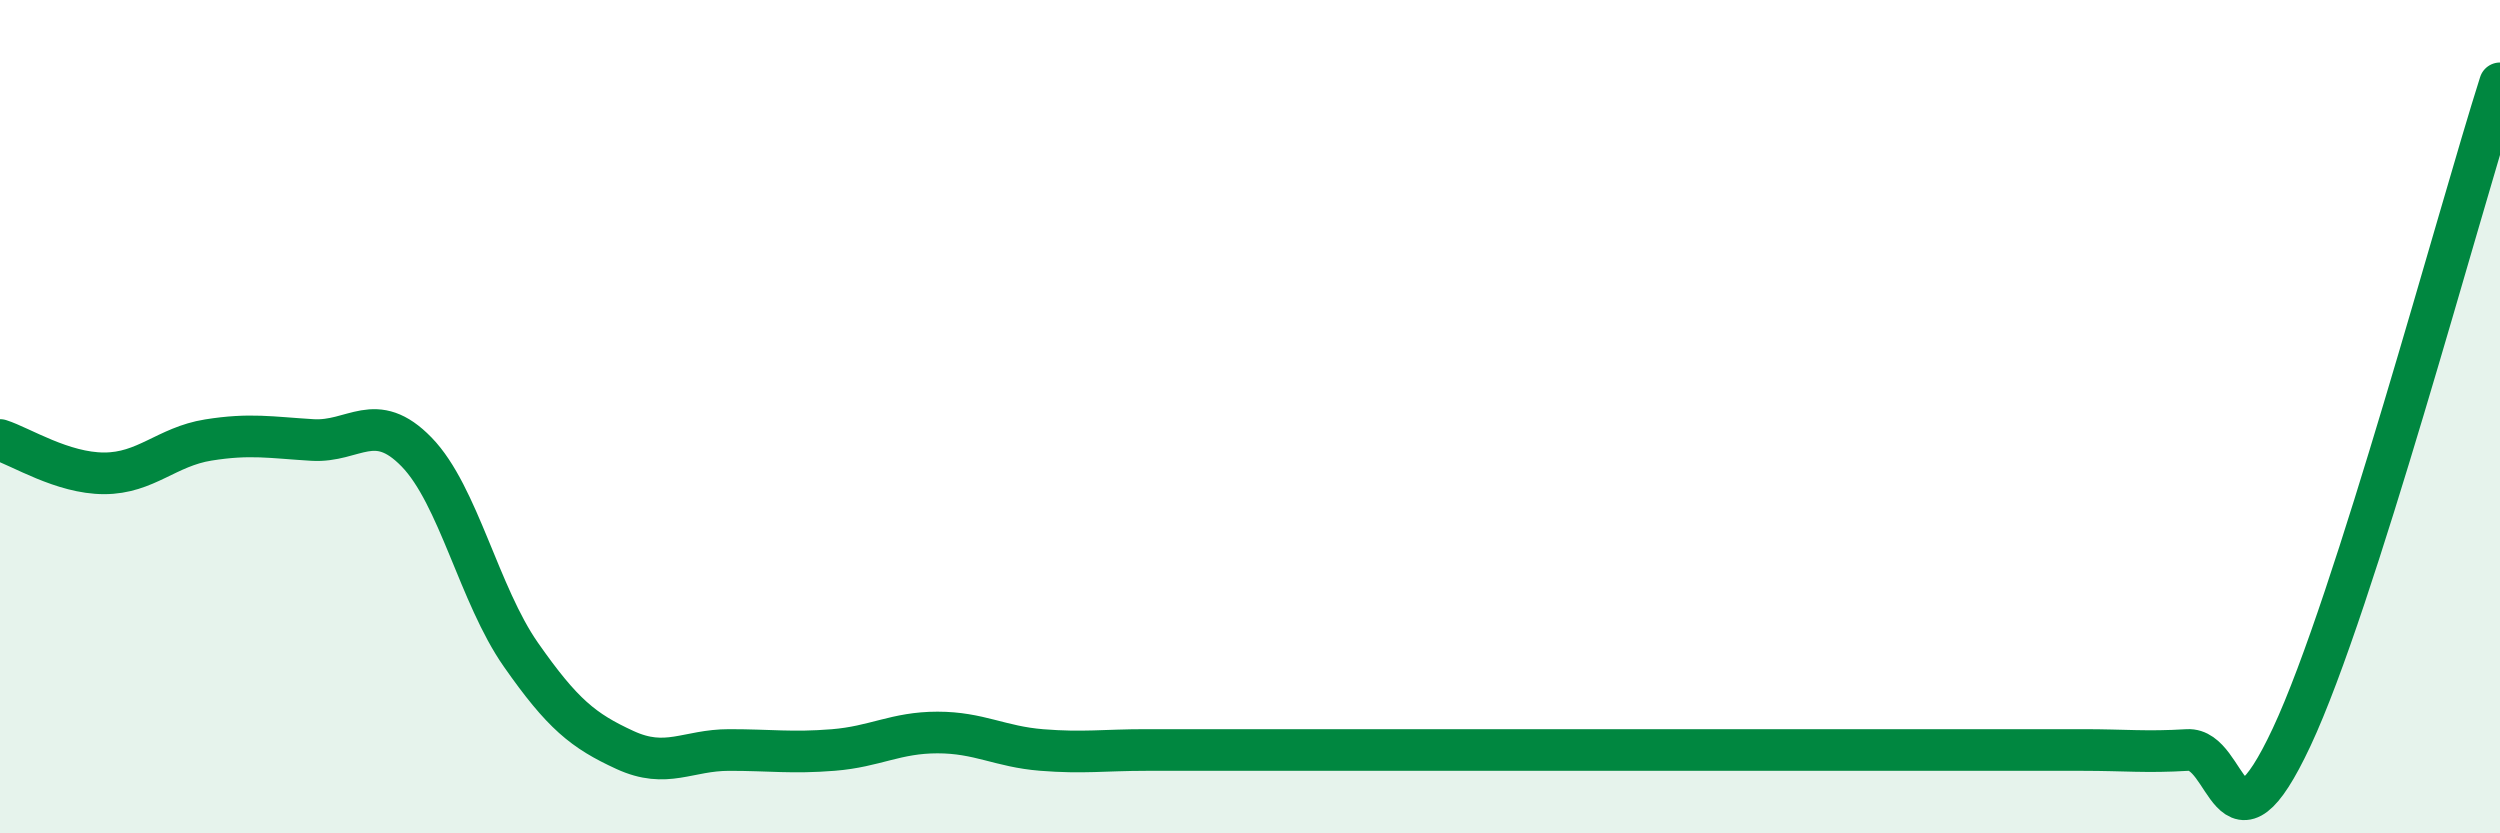 
    <svg width="60" height="20" viewBox="0 0 60 20" xmlns="http://www.w3.org/2000/svg">
      <path
        d="M 0,10.56 C 0.5,10.72 1.5,11.36 2.5,11.36 C 3.5,11.36 4,10.72 5,10.56 C 6,10.4 6.5,10.5 7.5,10.56 C 8.5,10.62 9,9.82 10,10.85 C 11,11.88 11.5,14.28 12.5,15.71 C 13.5,17.14 14,17.54 15,18 C 16,18.46 16.5,18 17.5,18 C 18.5,18 19,18.08 20,18 C 21,17.92 21.5,17.58 22.5,17.58 C 23.5,17.58 24,17.92 25,18 C 26,18.08 26.5,18 27.5,18 C 28.5,18 29,18 30,18 C 31,18 31.5,18 32.5,18 C 33.5,18 34,18 35,18 C 36,18 36.5,18 37.5,18 C 38.5,18 39,18 40,18 C 41,18 41.5,18 42.5,18 C 43.5,18 44,18 45,18 C 46,18 46.5,18 47.5,18 C 48.5,18 49,18 50,18 C 51,18 51.5,18.06 52.5,18 C 53.5,17.94 53.5,20.89 55,17.69 C 56.5,14.49 59,5.14 60,2L60 20L0 20Z"
        fill="#008740"
        opacity="0.1"
        stroke-linecap="round"
        stroke-linejoin="round"
      />
      <path
        d="M 0,10.56 C 0.5,10.72 1.5,11.36 2.5,11.36 C 3.5,11.36 4,10.72 5,10.56 C 6,10.4 6.5,10.5 7.5,10.56 C 8.5,10.62 9,9.82 10,10.85 C 11,11.88 11.5,14.28 12.5,15.71 C 13.5,17.14 14,17.54 15,18 C 16,18.46 16.5,18 17.5,18 C 18.5,18 19,18.08 20,18 C 21,17.92 21.5,17.58 22.5,17.58 C 23.5,17.58 24,17.92 25,18 C 26,18.08 26.5,18 27.5,18 C 28.5,18 29,18 30,18 C 31,18 31.5,18 32.5,18 C 33.5,18 34,18 35,18 C 36,18 36.5,18 37.5,18 C 38.5,18 39,18 40,18 C 41,18 41.5,18 42.5,18 C 43.5,18 44,18 45,18 C 46,18 46.5,18 47.5,18 C 48.5,18 49,18 50,18 C 51,18 51.5,18.06 52.5,18 C 53.5,17.94 53.5,20.89 55,17.69 C 56.5,14.49 59,5.14 60,2"
        stroke="#008740"
        stroke-width="1"
        fill="none"
        stroke-linecap="round"
        stroke-linejoin="round"
      />
    </svg>
  